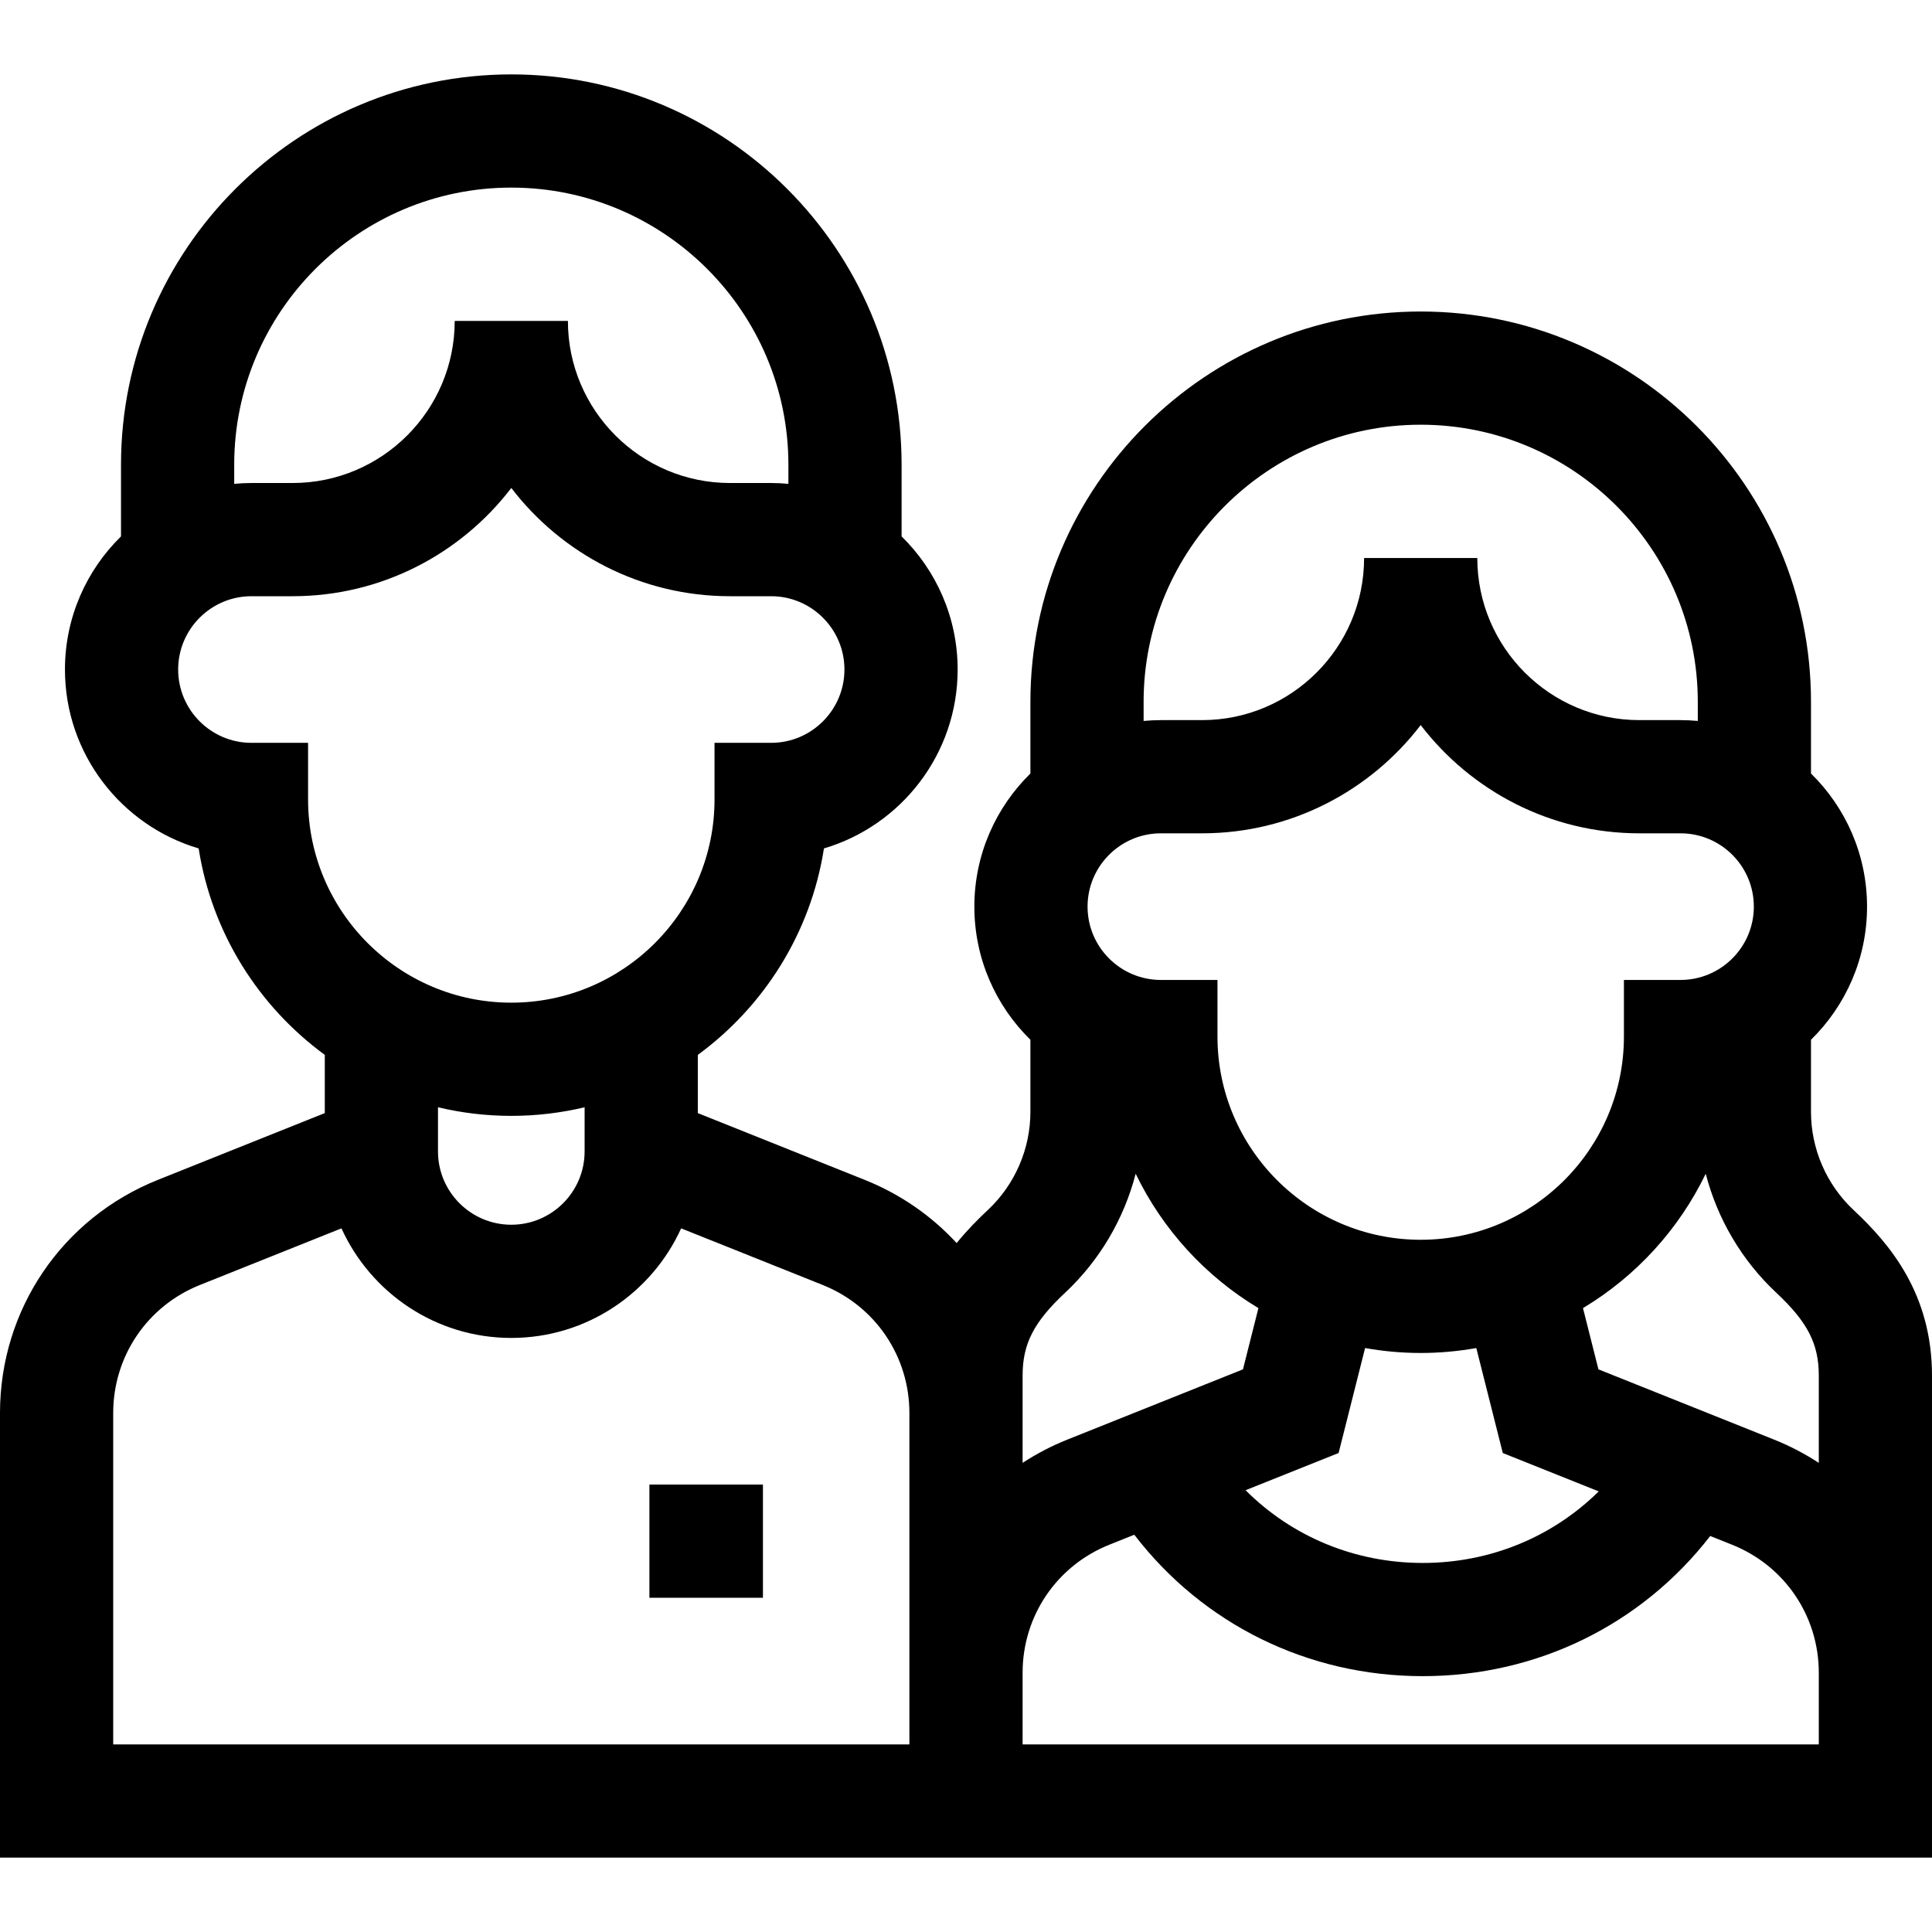 <?xml version="1.0" encoding="UTF-8"?> <svg xmlns="http://www.w3.org/2000/svg" id="Capa_1" height="512" viewBox="0 0 512 512" width="512"><g><path d="m172.102 393.425h30.083v30h-30.083z"></path><path d="m491.213 320.664c-7.169-6.707-11.281-16.185-11.281-26.002v-19.113c9.159-8.977 14.854-21.475 14.854-35.282 0-13.806-5.697-26.302-14.854-35.279v-19.004c0-57.033-46.399-103.432-103.432-103.432s-103.432 46.399-103.432 103.432v19.004c-9.158 8.977-14.854 21.472-14.854 35.279s5.696 26.305 14.854 35.282v19.113c0 9.818-4.112 19.295-11.281 26.002-2.736 2.559-5.585 5.448-8.266 8.764-6.601-7.171-14.848-12.946-24.354-16.749l-44.238-17.695v-15.43c17.54-12.842 29.931-32.32 33.426-54.711 20.46-6.05 35.432-25.015 35.432-47.411 0-13.806-5.697-26.302-14.854-35.279v-19.004c0-57.032-46.399-103.432-103.432-103.432s-103.433 46.4-103.433 103.432v19.004c-9.158 8.977-14.854 21.472-14.854 35.279 0 22.396 14.972 41.361 35.432 47.411 3.494 22.391 15.886 41.868 33.426 54.711v15.43l-44.238 17.695c-25.413 10.166-41.834 34.42-41.834 61.79v117.813h512v-127.71c0-21.682-11.108-34.855-20.787-43.908zm-9.213 43.908v23.105c-3.678-2.403-7.63-4.478-11.834-6.16l-46.564-18.625-4.095-16.23c14.02-8.41 25.377-20.807 32.529-35.603 3.101 11.959 9.54 22.96 18.684 31.513 8.328 7.792 11.28 13.549 11.28 22zm-174.357-104.876c-10.713 0-19.429-8.716-19.429-19.429s8.716-19.428 19.429-19.428h10.905c23.595 0 44.608-11.259 57.952-28.687 13.344 17.428 34.357 28.687 57.952 28.687h10.905c10.713 0 19.429 8.715 19.429 19.428s-8.716 19.429-19.429 19.429h-15v15c0 29.697-24.16 53.857-53.857 53.857s-53.857-24.16-53.857-53.857v-15zm54.12 97.549c4.787.852 9.709 1.308 14.737 1.308s9.95-.455 14.737-1.308l7.019 27.82 25.422 10.168c-12.25 12.086-28.762 18.965-46.637 18.965-.002 0-.006 0-.007 0-18.024-.001-34.664-6.997-46.943-19.272l24.654-9.861zm-58.695-171.26c0-40.491 32.941-73.432 73.432-73.432s73.432 32.941 73.432 73.432v5.074c-1.507-.139-3.031-.22-4.574-.22h-10.905c-23.684 0-42.952-19.269-42.952-42.953h-30c0 23.684-19.269 42.953-42.952 42.953h-10.905c-1.543 0-3.067.081-4.574.22v-5.074zm-32.068 178.587c0-8.451 2.952-14.208 11.281-22 9.144-8.553 15.582-19.554 18.684-31.513 7.152 14.796 18.508 27.193 32.529 35.603l-4.095 16.23-46.565 18.625c-4.204 1.682-8.155 3.756-11.833 6.159v-23.104zm-208.932-241.423c0-40.49 32.941-73.432 73.432-73.432s73.432 32.941 73.432 73.432v5.074c-1.507-.139-3.031-.22-4.574-.22h-10.905c-23.684 0-42.952-19.269-42.952-42.953h-30c0 23.684-19.269 42.953-42.952 42.953h-10.906c-1.543 0-3.067.081-4.574.22v-5.074zm4.575 73.711c-10.713 0-19.429-8.716-19.429-19.429s8.716-19.428 19.429-19.428h10.905c23.595 0 44.608-11.259 57.952-28.687 13.344 17.428 34.357 28.687 57.952 28.687h10.905c10.713 0 19.429 8.715 19.429 19.428s-8.716 19.429-19.429 19.429h-15v15c0 29.697-24.16 53.857-53.857 53.857s-53.857-24.16-53.857-53.857v-15zm68.857 98.858c6.687 0 13.19-.795 19.429-2.281v11.702c0 10.713-8.716 19.429-19.429 19.429s-19.429-8.716-19.429-19.429v-11.702c6.239 1.486 12.742 2.281 19.429 2.281zm105.5 166.564h-211v-87.813c0-15.032 9.019-28.353 22.976-33.936l37.515-15.006c7.781 17.109 25.023 29.041 45.01 29.041s37.229-11.932 45.01-29.041l37.515 15.006c13.955 5.583 22.974 18.904 22.974 33.936zm241 0h-211v-18.974c0-15.032 9.019-28.353 22.975-33.936l6.624-2.649c18.176 23.666 45.936 37.473 76.431 37.476h.011c30.355 0 58.006-13.677 76.188-37.145l5.796 2.318c13.956 5.584 22.975 18.904 22.975 33.936z"></path></g></svg> 